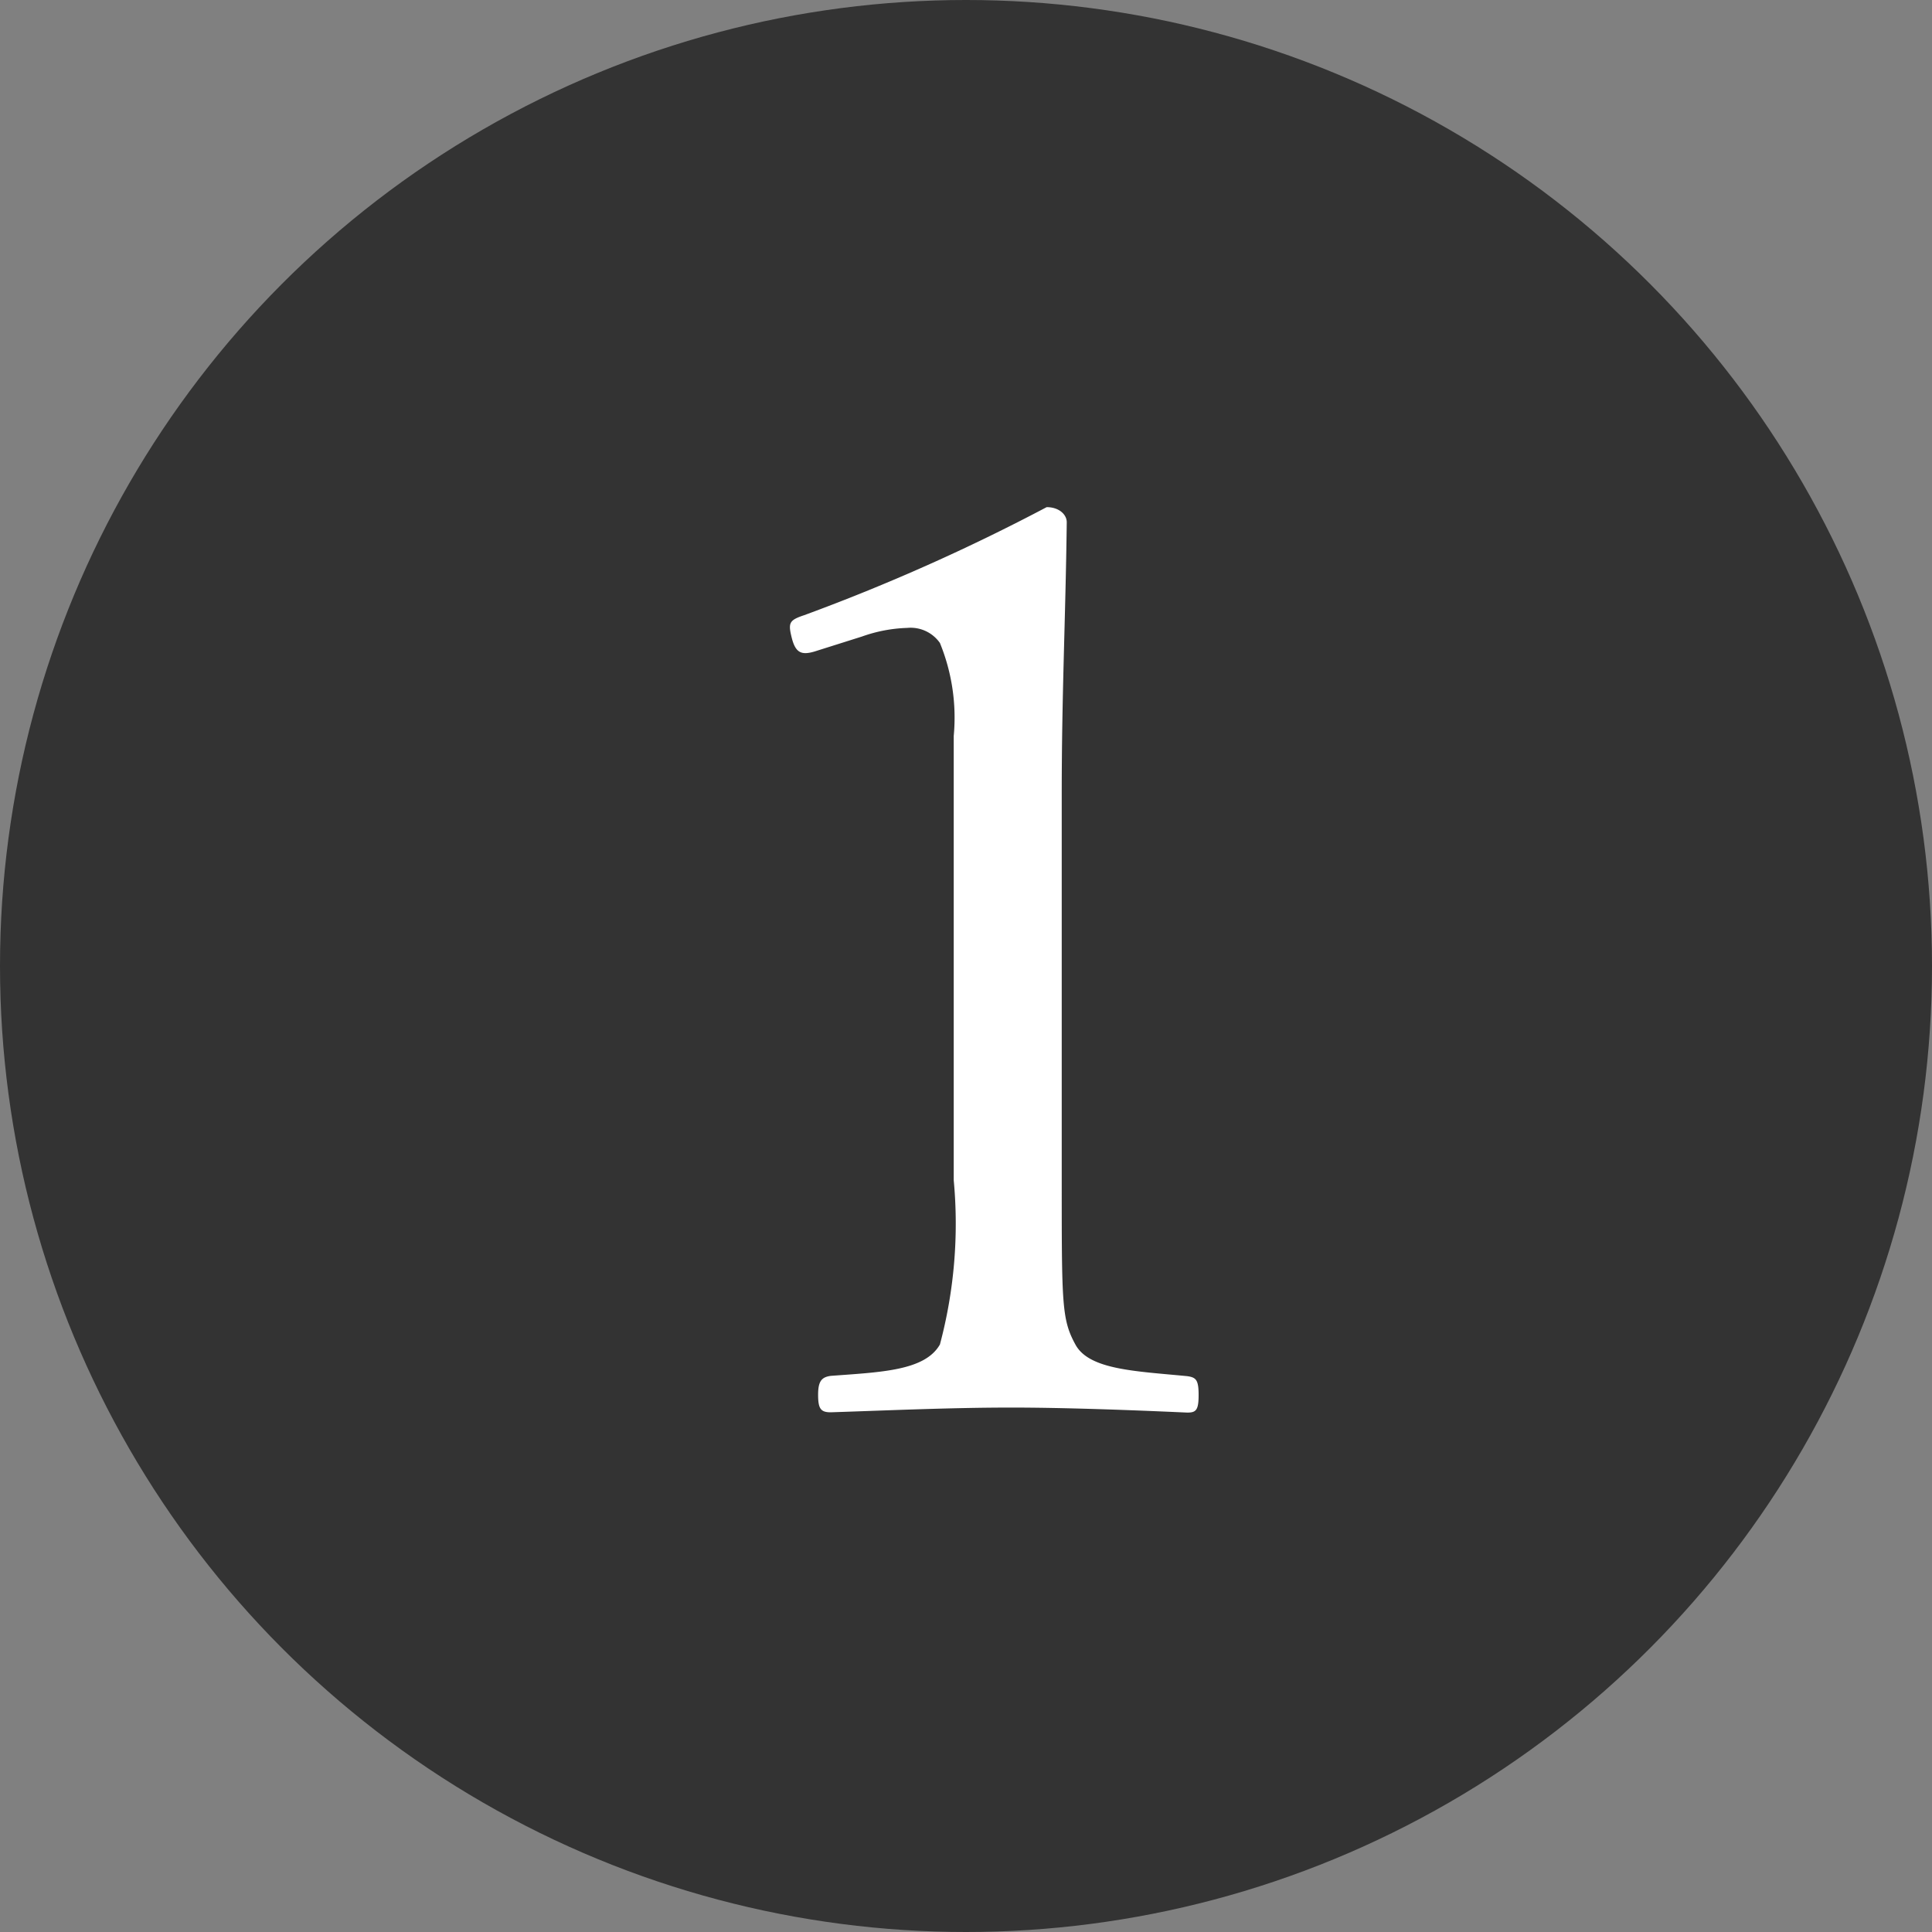 <svg xmlns="http://www.w3.org/2000/svg" width="20" height="20" viewBox="0 0 20 20"><rect x="0" y="0" width="20" height="20" fill="#808080" stroke="none"/><defs><style>.a{fill:#333;}.b{fill:#fff;}</style></defs><g transform="translate(-807 -202)"><circle class="a" cx="10" cy="10" r="10" transform="translate(807 202)"/><path class="b" d="M1.924-8.411A1.528,1.528,0,0,1,2.392-8.5a.37.37,0,0,1,.338.156,2.042,2.042,0,0,1,.143.962v4.6a4.848,4.848,0,0,1-.143,1.7c-.156.273-.611.286-1.131.325-.091.013-.13.052-.13.195s.026.182.13.182C2.21-.4,2.847-.429,3.471-.429c.546,0,1.248.026,1.82.052.091,0,.117-.026.117-.182s-.026-.182-.117-.195c-.533-.052-1.014-.065-1.157-.325s-.143-.416-.143-1.7V-6.773c0-1.053.039-1.794.052-2.821,0-.078-.078-.156-.208-.156A20.513,20.513,0,0,1,1.326-8.632c-.156.052-.169.078-.13.234s.1.182.234.143Z" transform="translate(814 217)"/></g></svg>